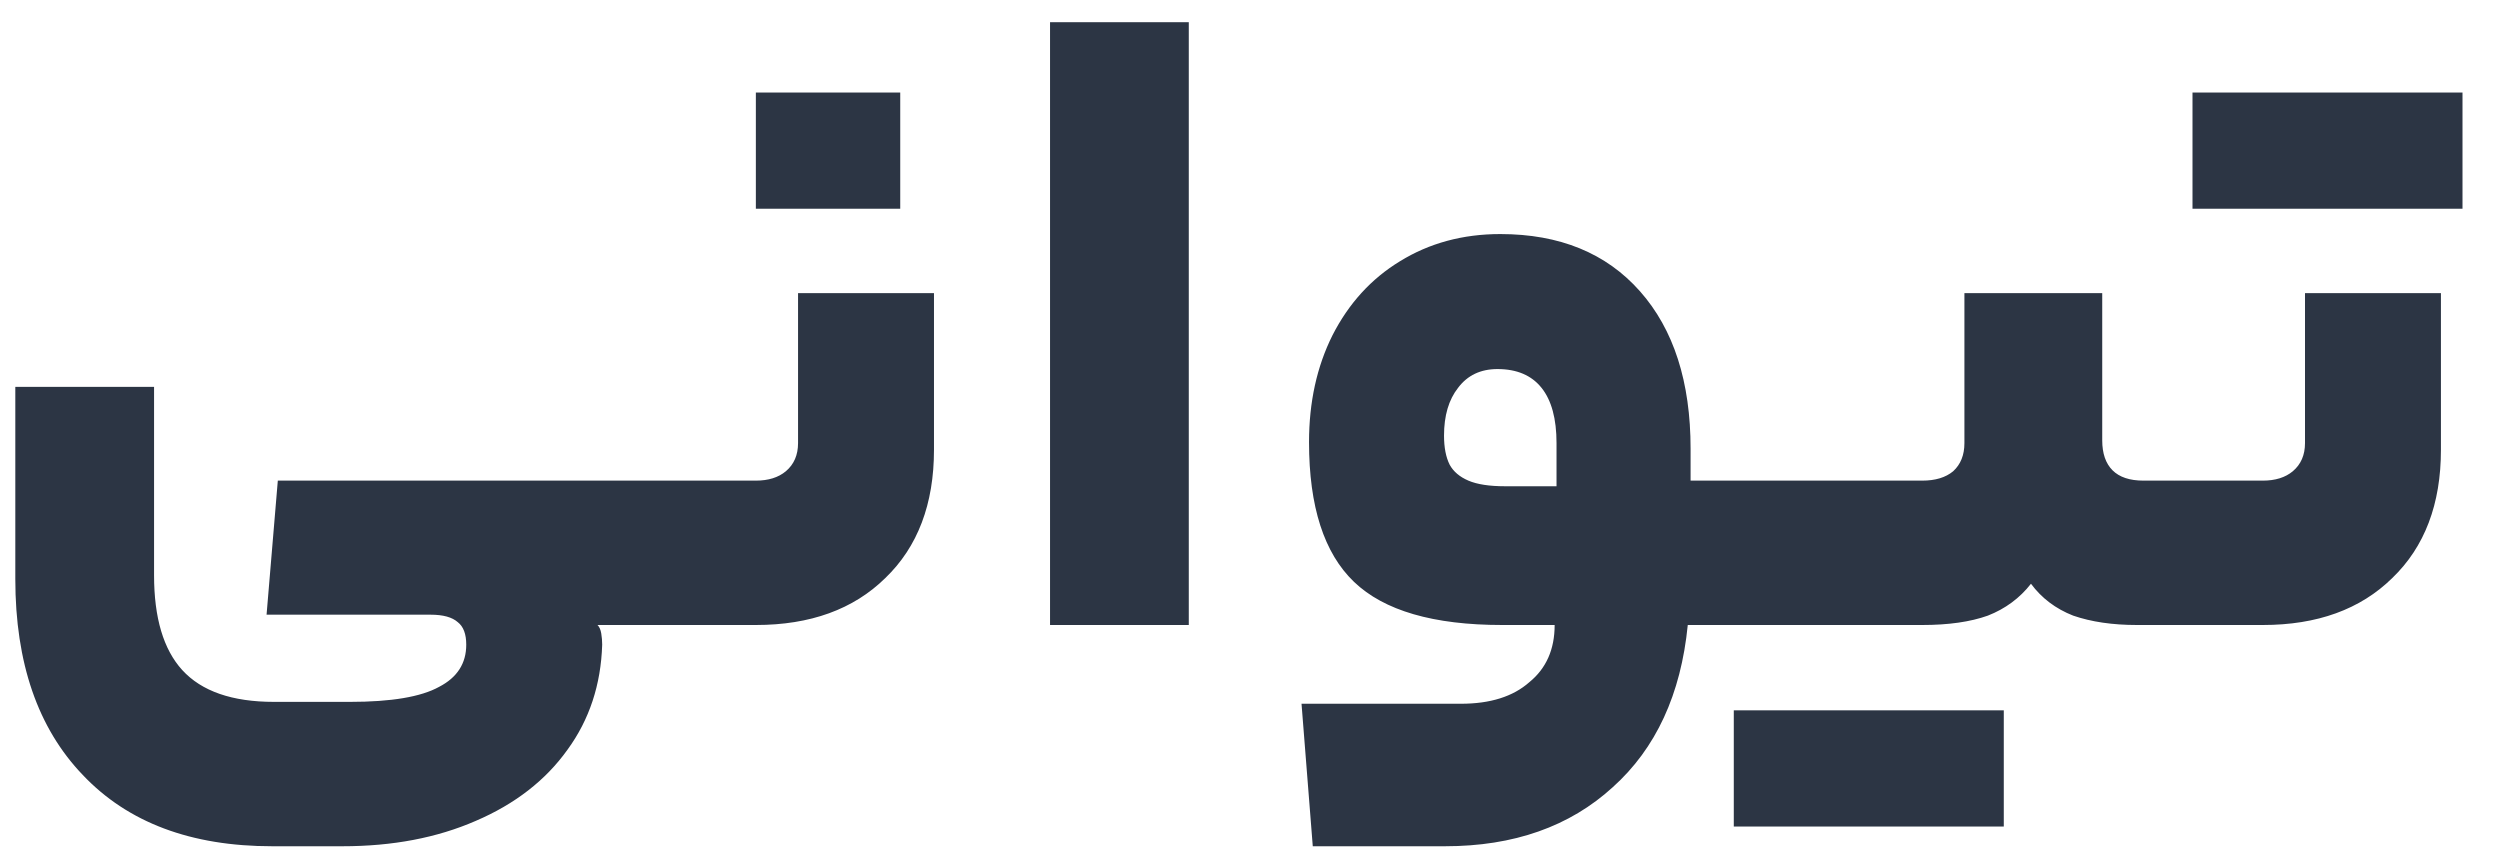 <svg width="64" height="22" viewBox="0 0 64 22" fill="none" xmlns="http://www.w3.org/2000/svg">
<path d="M7.112 12.304H17.096C17.256 12.304 17.336 12.928 17.336 14.176C17.336 15.392 17.256 16 17.096 16H15.296C15.344 16.048 15.376 16.12 15.392 16.216C15.408 16.312 15.416 16.408 15.416 16.504C15.384 17.528 15.088 18.424 14.528 19.192C13.968 19.976 13.184 20.584 12.176 21.016C11.184 21.448 10.048 21.664 8.768 21.664H6.968C4.888 21.664 3.272 21.056 2.12 19.84C0.968 18.64 0.392 16.968 0.392 14.824V9.904H3.944V14.728C3.944 15.816 4.184 16.624 4.664 17.152C5.16 17.696 5.944 17.968 7.016 17.968H8.96C10.016 17.968 10.776 17.84 11.24 17.584C11.704 17.344 11.936 16.984 11.936 16.504C11.936 16.232 11.864 16.04 11.72 15.928C11.576 15.8 11.344 15.736 11.024 15.736H6.824L7.112 12.304ZM23.91 11.512C23.91 12.904 23.494 14 22.662 14.8C21.846 15.6 20.742 16 19.35 16H17.094C16.934 16 16.854 15.392 16.854 14.176C16.854 13.408 16.878 12.904 16.926 12.664C16.974 12.424 17.03 12.304 17.094 12.304H19.35C19.67 12.304 19.926 12.224 20.118 12.064C20.326 11.888 20.43 11.648 20.43 11.344V7.504H23.91V11.512ZM19.35 5.344V2.368H23.046V5.344H19.35ZM26.881 0.568H30.433V16H26.881V0.568ZM36.967 11.152C36.967 11.456 37.015 11.704 37.111 11.896C37.207 12.072 37.367 12.208 37.591 12.304C37.815 12.4 38.127 12.448 38.527 12.448H39.847V11.344C39.847 10.72 39.719 10.248 39.463 9.928C39.207 9.608 38.831 9.448 38.335 9.448C37.903 9.448 37.567 9.608 37.327 9.928C37.087 10.232 36.967 10.64 36.967 11.152ZM44.959 12.304C45.119 12.304 45.199 12.928 45.199 14.176C45.199 15.392 45.119 16 44.959 16H43.207C43.031 17.776 42.391 19.16 41.287 20.152C40.183 21.16 38.751 21.664 36.991 21.664H33.607L33.319 18.016H37.399C38.151 18.016 38.735 17.832 39.151 17.464C39.583 17.112 39.799 16.624 39.799 16H38.455C36.695 16 35.431 15.632 34.663 14.896C33.895 14.16 33.511 12.968 33.511 11.32C33.511 10.296 33.711 9.384 34.111 8.584C34.527 7.768 35.103 7.136 35.839 6.688C36.591 6.224 37.447 5.992 38.407 5.992C39.927 5.992 41.119 6.48 41.983 7.456C42.847 8.432 43.279 9.776 43.279 11.488V12.304H44.959ZM49.209 12.304C49.545 12.304 49.809 12.224 50.001 12.064C50.193 11.888 50.289 11.648 50.289 11.344V7.504H53.817V11.272C53.817 11.608 53.905 11.864 54.081 12.04C54.257 12.216 54.521 12.304 54.873 12.304H55.665C55.825 12.304 55.905 12.92 55.905 14.152C55.905 15.384 55.825 16 55.665 16H54.705C54.081 16 53.537 15.92 53.073 15.76C52.625 15.584 52.265 15.312 51.993 14.944C51.705 15.312 51.337 15.584 50.889 15.76C50.441 15.92 49.881 16 49.209 16H44.961C44.801 16 44.721 15.392 44.721 14.176C44.721 13.408 44.745 12.904 44.793 12.664C44.841 12.424 44.897 12.304 44.961 12.304H49.209ZM47.769 21.16V18.184H51.297V21.16H47.769ZM44.385 21.16V18.184H47.913V21.16H44.385ZM62.488 11.512C62.488 12.904 62.072 14 61.24 14.8C60.424 15.6 59.32 16 57.928 16H55.672C55.512 16 55.432 15.392 55.432 14.176C55.432 13.408 55.456 12.904 55.504 12.664C55.552 12.424 55.608 12.304 55.672 12.304H57.928C58.248 12.304 58.504 12.224 58.696 12.064C58.904 11.888 59.008 11.648 59.008 11.344V7.504H62.488V11.512ZM59.512 5.344V2.368H63.04V5.344H59.512ZM56.128 5.344V2.368H59.656V5.344H56.128Z" fill="#2C3544"/>
</svg>
